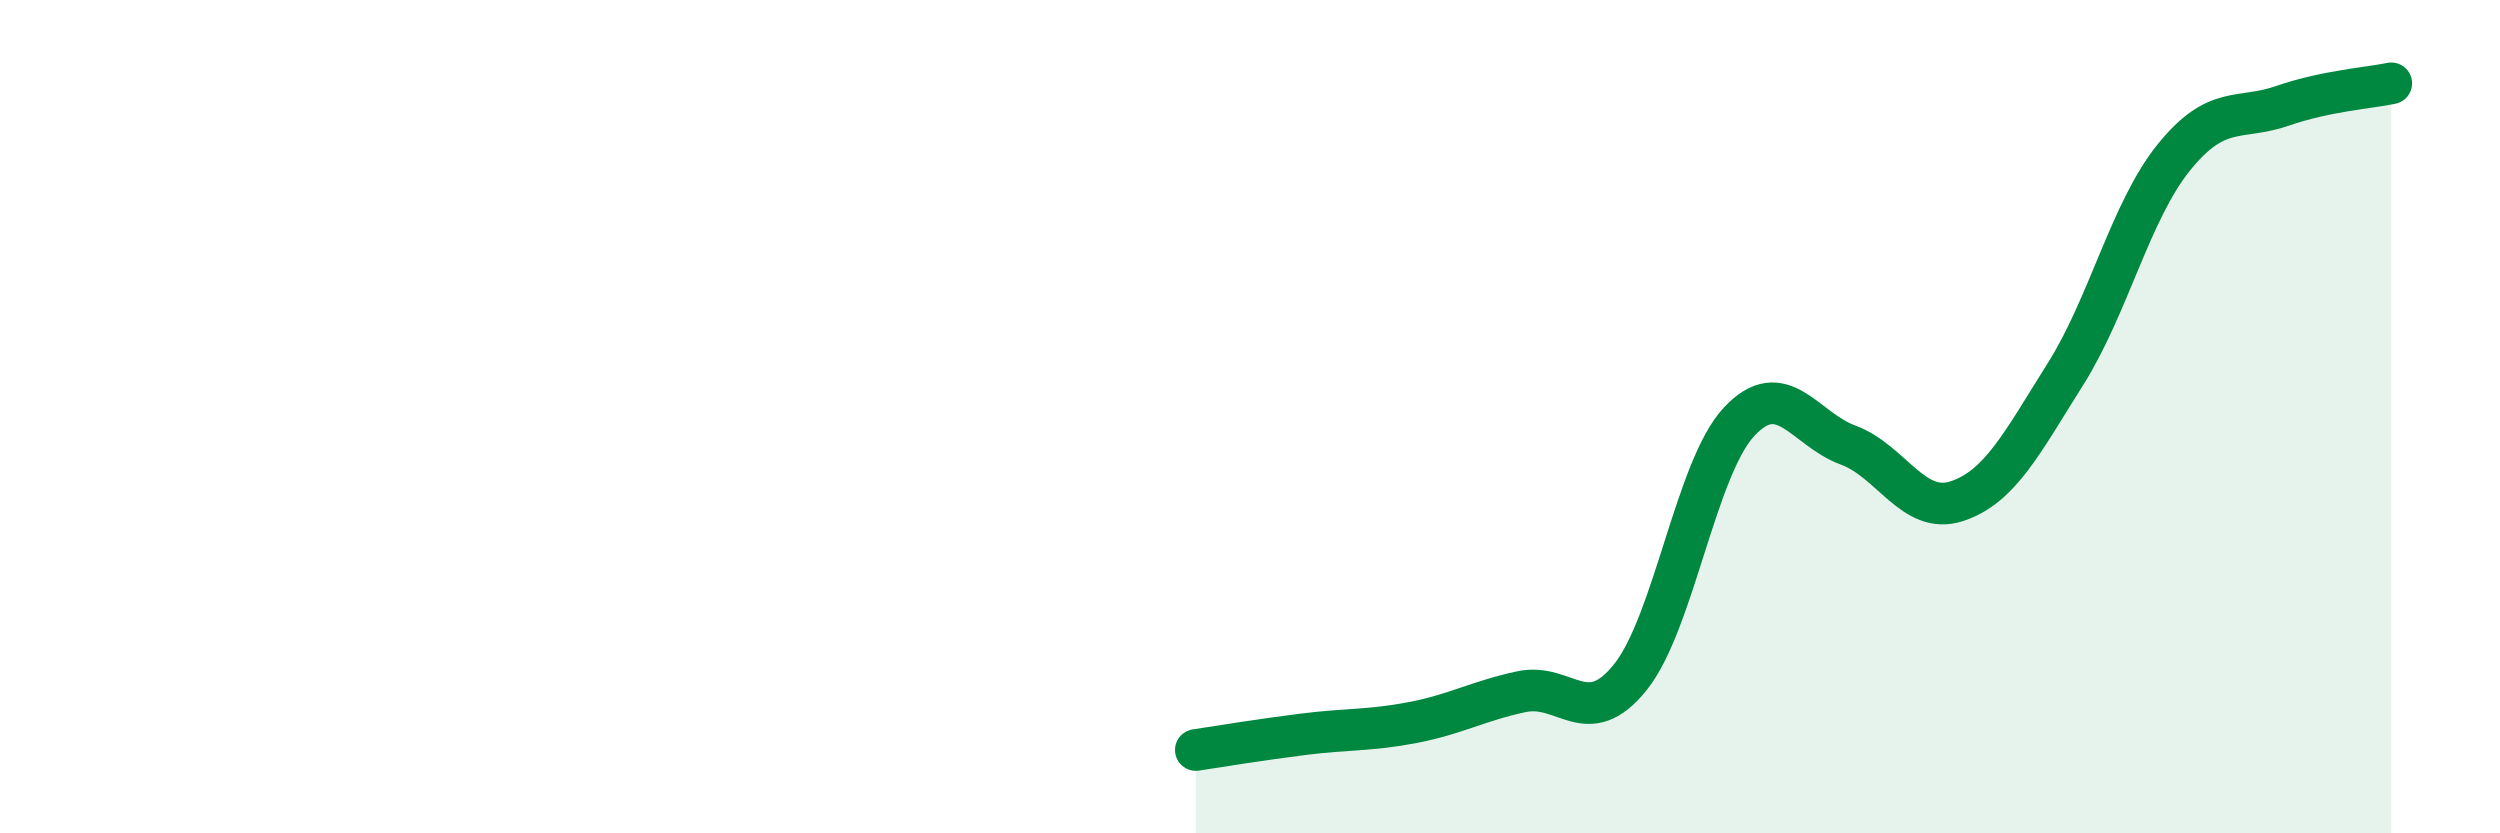 
    <svg width="60" height="20" viewBox="0 0 60 20" xmlns="http://www.w3.org/2000/svg">
      <path
        d="M 28.7,18 C 29.22,17.92 30.26,17.75 31.3,17.62 C 32.34,17.49 32.87,17.54 33.91,17.34 C 34.95,17.14 35.48,16.82 36.52,16.6 C 37.56,16.38 38.09,17.55 39.13,16.25 C 40.17,14.95 40.7,11.23 41.74,10.12 C 42.78,9.01 43.31,10.3 44.35,10.68 C 45.39,11.06 45.92,12.37 46.96,12.03 C 48,11.69 48.53,10.63 49.57,8.98 C 50.61,7.33 51.13,5.07 52.17,3.78 C 53.21,2.49 53.74,2.9 54.78,2.54 C 55.82,2.18 56.87,2.11 57.39,2L57.39 20L28.7 20Z"
        fill="#008740"
        opacity="0.1"
        stroke-linecap="round"
        stroke-linejoin="round"
      />
      <path
        d="M 28.7,18 C 29.22,17.92 30.26,17.75 31.3,17.62 C 32.34,17.49 32.87,17.54 33.91,17.34 C 34.95,17.14 35.48,16.82 36.52,16.6 C 37.56,16.38 38.09,17.55 39.13,16.25 C 40.17,14.95 40.7,11.23 41.74,10.12 C 42.78,9.01 43.31,10.3 44.35,10.68 C 45.39,11.06 45.92,12.37 46.96,12.03 C 48,11.69 48.53,10.63 49.57,8.98 C 50.61,7.33 51.13,5.07 52.17,3.78 C 53.21,2.49 53.74,2.9 54.78,2.54 C 55.82,2.18 56.87,2.11 57.39,2"
        stroke="#008740"
        stroke-width="1"
        fill="none"
        stroke-linecap="round"
        stroke-linejoin="round"
      />
    </svg>
  